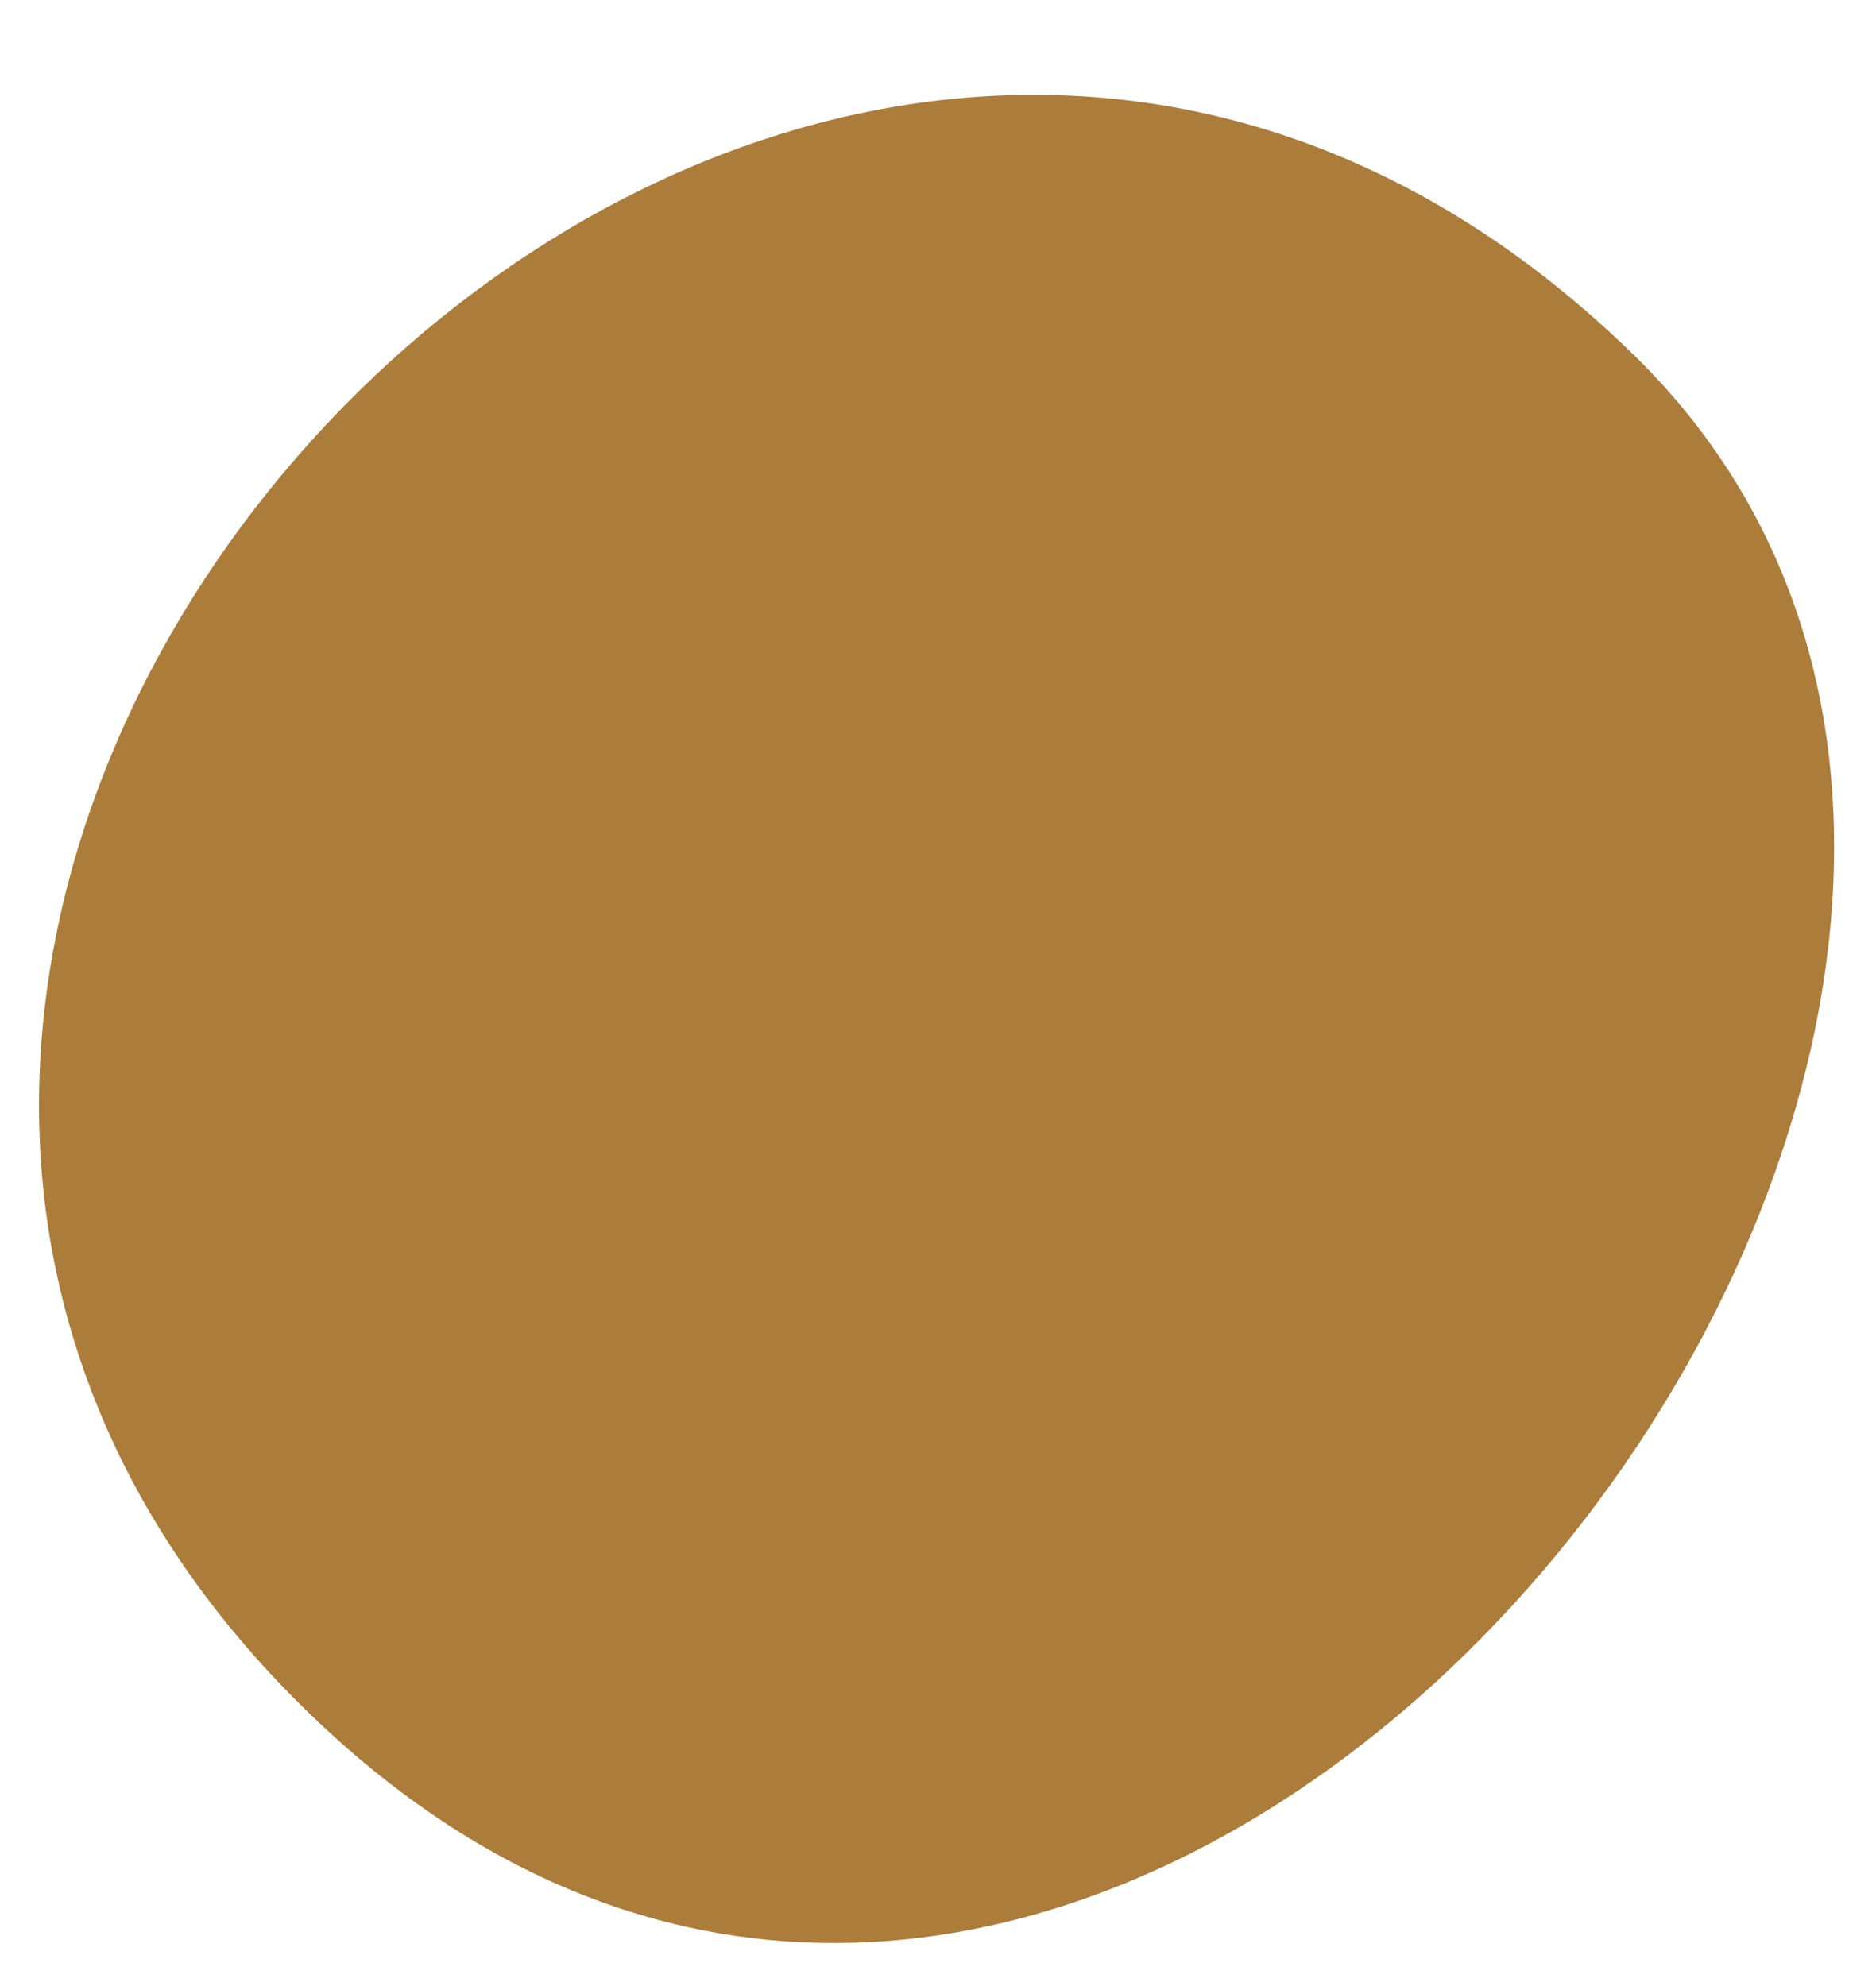 <?xml version="1.0" encoding="UTF-8"?> <svg xmlns="http://www.w3.org/2000/svg" width="17" height="18" viewBox="0 0 17 18" fill="none"><path d="M14.808 3.22C20.943 9.215 10.144 23 2.634 15.361C-4.624 7.979 7.088 -4.323 14.808 3.22Z" fill="#AC7C3A"></path></svg> 